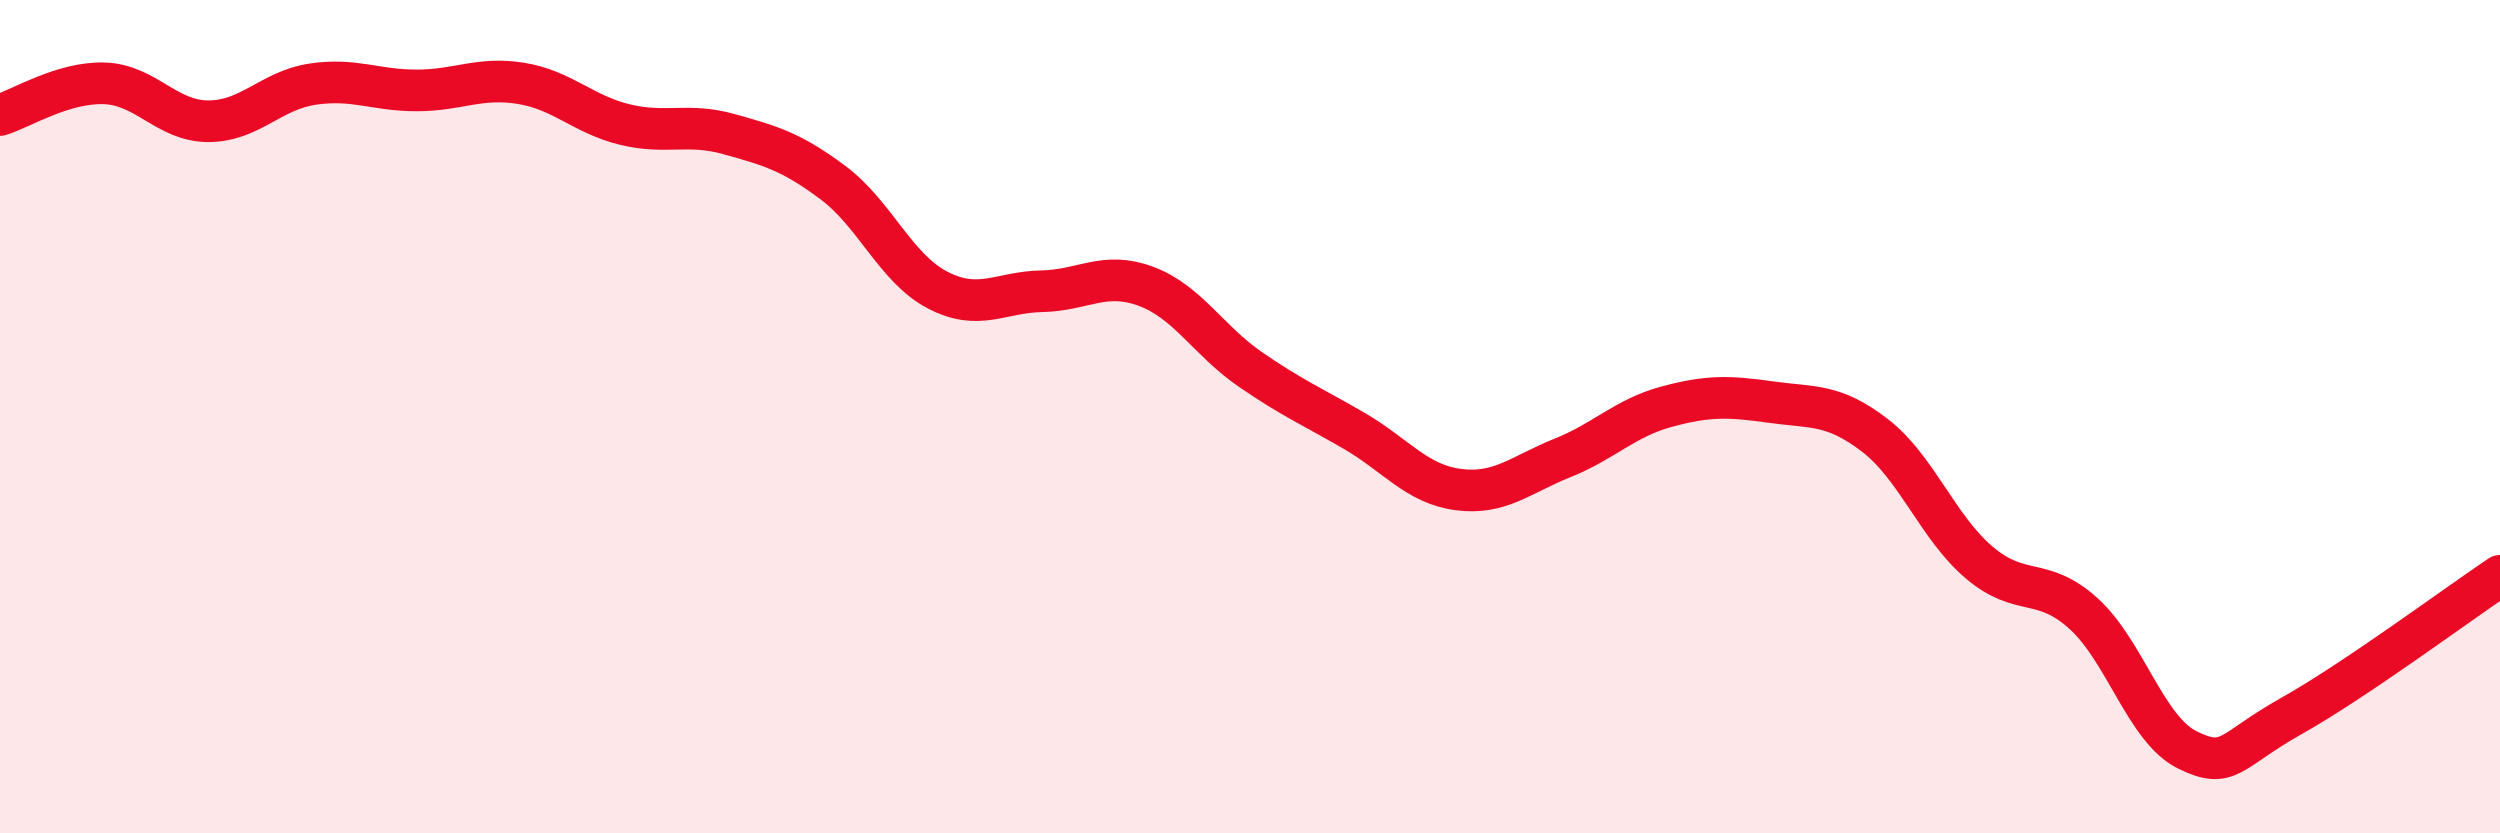 
    <svg width="60" height="20" viewBox="0 0 60 20" xmlns="http://www.w3.org/2000/svg">
      <path
        d="M 0,2.76 C 0.5,2.61 1.5,1.97 2.5,2 C 3.5,2.03 4,2.91 5,2.91 C 6,2.91 6.5,2.17 7.5,2.02 C 8.5,1.87 9,2.17 10,2.17 C 11,2.17 11.5,1.84 12.5,2 C 13.5,2.16 14,2.75 15,2.99 C 16,3.23 16.5,2.94 17.5,3.22 C 18.5,3.5 19,3.64 20,4.39 C 21,5.14 21.5,6.44 22.5,6.96 C 23.5,7.48 24,7.01 25,6.99 C 26,6.97 26.5,6.5 27.5,6.87 C 28.5,7.24 29,8.17 30,8.86 C 31,9.55 31.5,9.76 32.5,10.34 C 33.5,10.92 34,11.62 35,11.75 C 36,11.88 36.5,11.39 37.5,10.99 C 38.5,10.59 39,10.03 40,9.76 C 41,9.49 41.5,9.51 42.5,9.65 C 43.5,9.79 44,9.68 45,10.45 C 46,11.22 46.5,12.65 47.5,13.5 C 48.5,14.35 49,13.82 50,14.72 C 51,15.62 51.5,17.51 52.5,18 C 53.5,18.49 53.5,18.02 55,17.18 C 56.5,16.34 59,14.49 60,13.82L60 20L0 20Z"
        fill="#EB0A25"
        opacity="0.1"
        stroke-linecap="round"
        stroke-linejoin="round"
      />
      <path
        d="M 0,2.76 C 0.5,2.61 1.5,1.97 2.5,2 C 3.5,2.03 4,2.91 5,2.91 C 6,2.91 6.5,2.17 7.5,2.02 C 8.5,1.87 9,2.17 10,2.17 C 11,2.17 11.5,1.84 12.5,2 C 13.5,2.16 14,2.75 15,2.99 C 16,3.23 16.5,2.94 17.5,3.22 C 18.5,3.5 19,3.64 20,4.39 C 21,5.14 21.5,6.44 22.5,6.96 C 23.5,7.48 24,7.01 25,6.99 C 26,6.97 26.5,6.5 27.5,6.87 C 28.5,7.24 29,8.17 30,8.86 C 31,9.55 31.5,9.76 32.5,10.34 C 33.5,10.92 34,11.62 35,11.75 C 36,11.88 36.5,11.39 37.5,10.99 C 38.5,10.59 39,10.03 40,9.76 C 41,9.49 41.5,9.51 42.5,9.65 C 43.5,9.79 44,9.68 45,10.45 C 46,11.22 46.5,12.65 47.5,13.5 C 48.5,14.35 49,13.82 50,14.72 C 51,15.62 51.5,17.51 52.5,18 C 53.5,18.49 53.5,18.02 55,17.18 C 56.5,16.34 59,14.49 60,13.82"
        stroke="#EB0A25"
        stroke-width="1"
        fill="none"
        stroke-linecap="round"
        stroke-linejoin="round"
      />
    </svg>
  